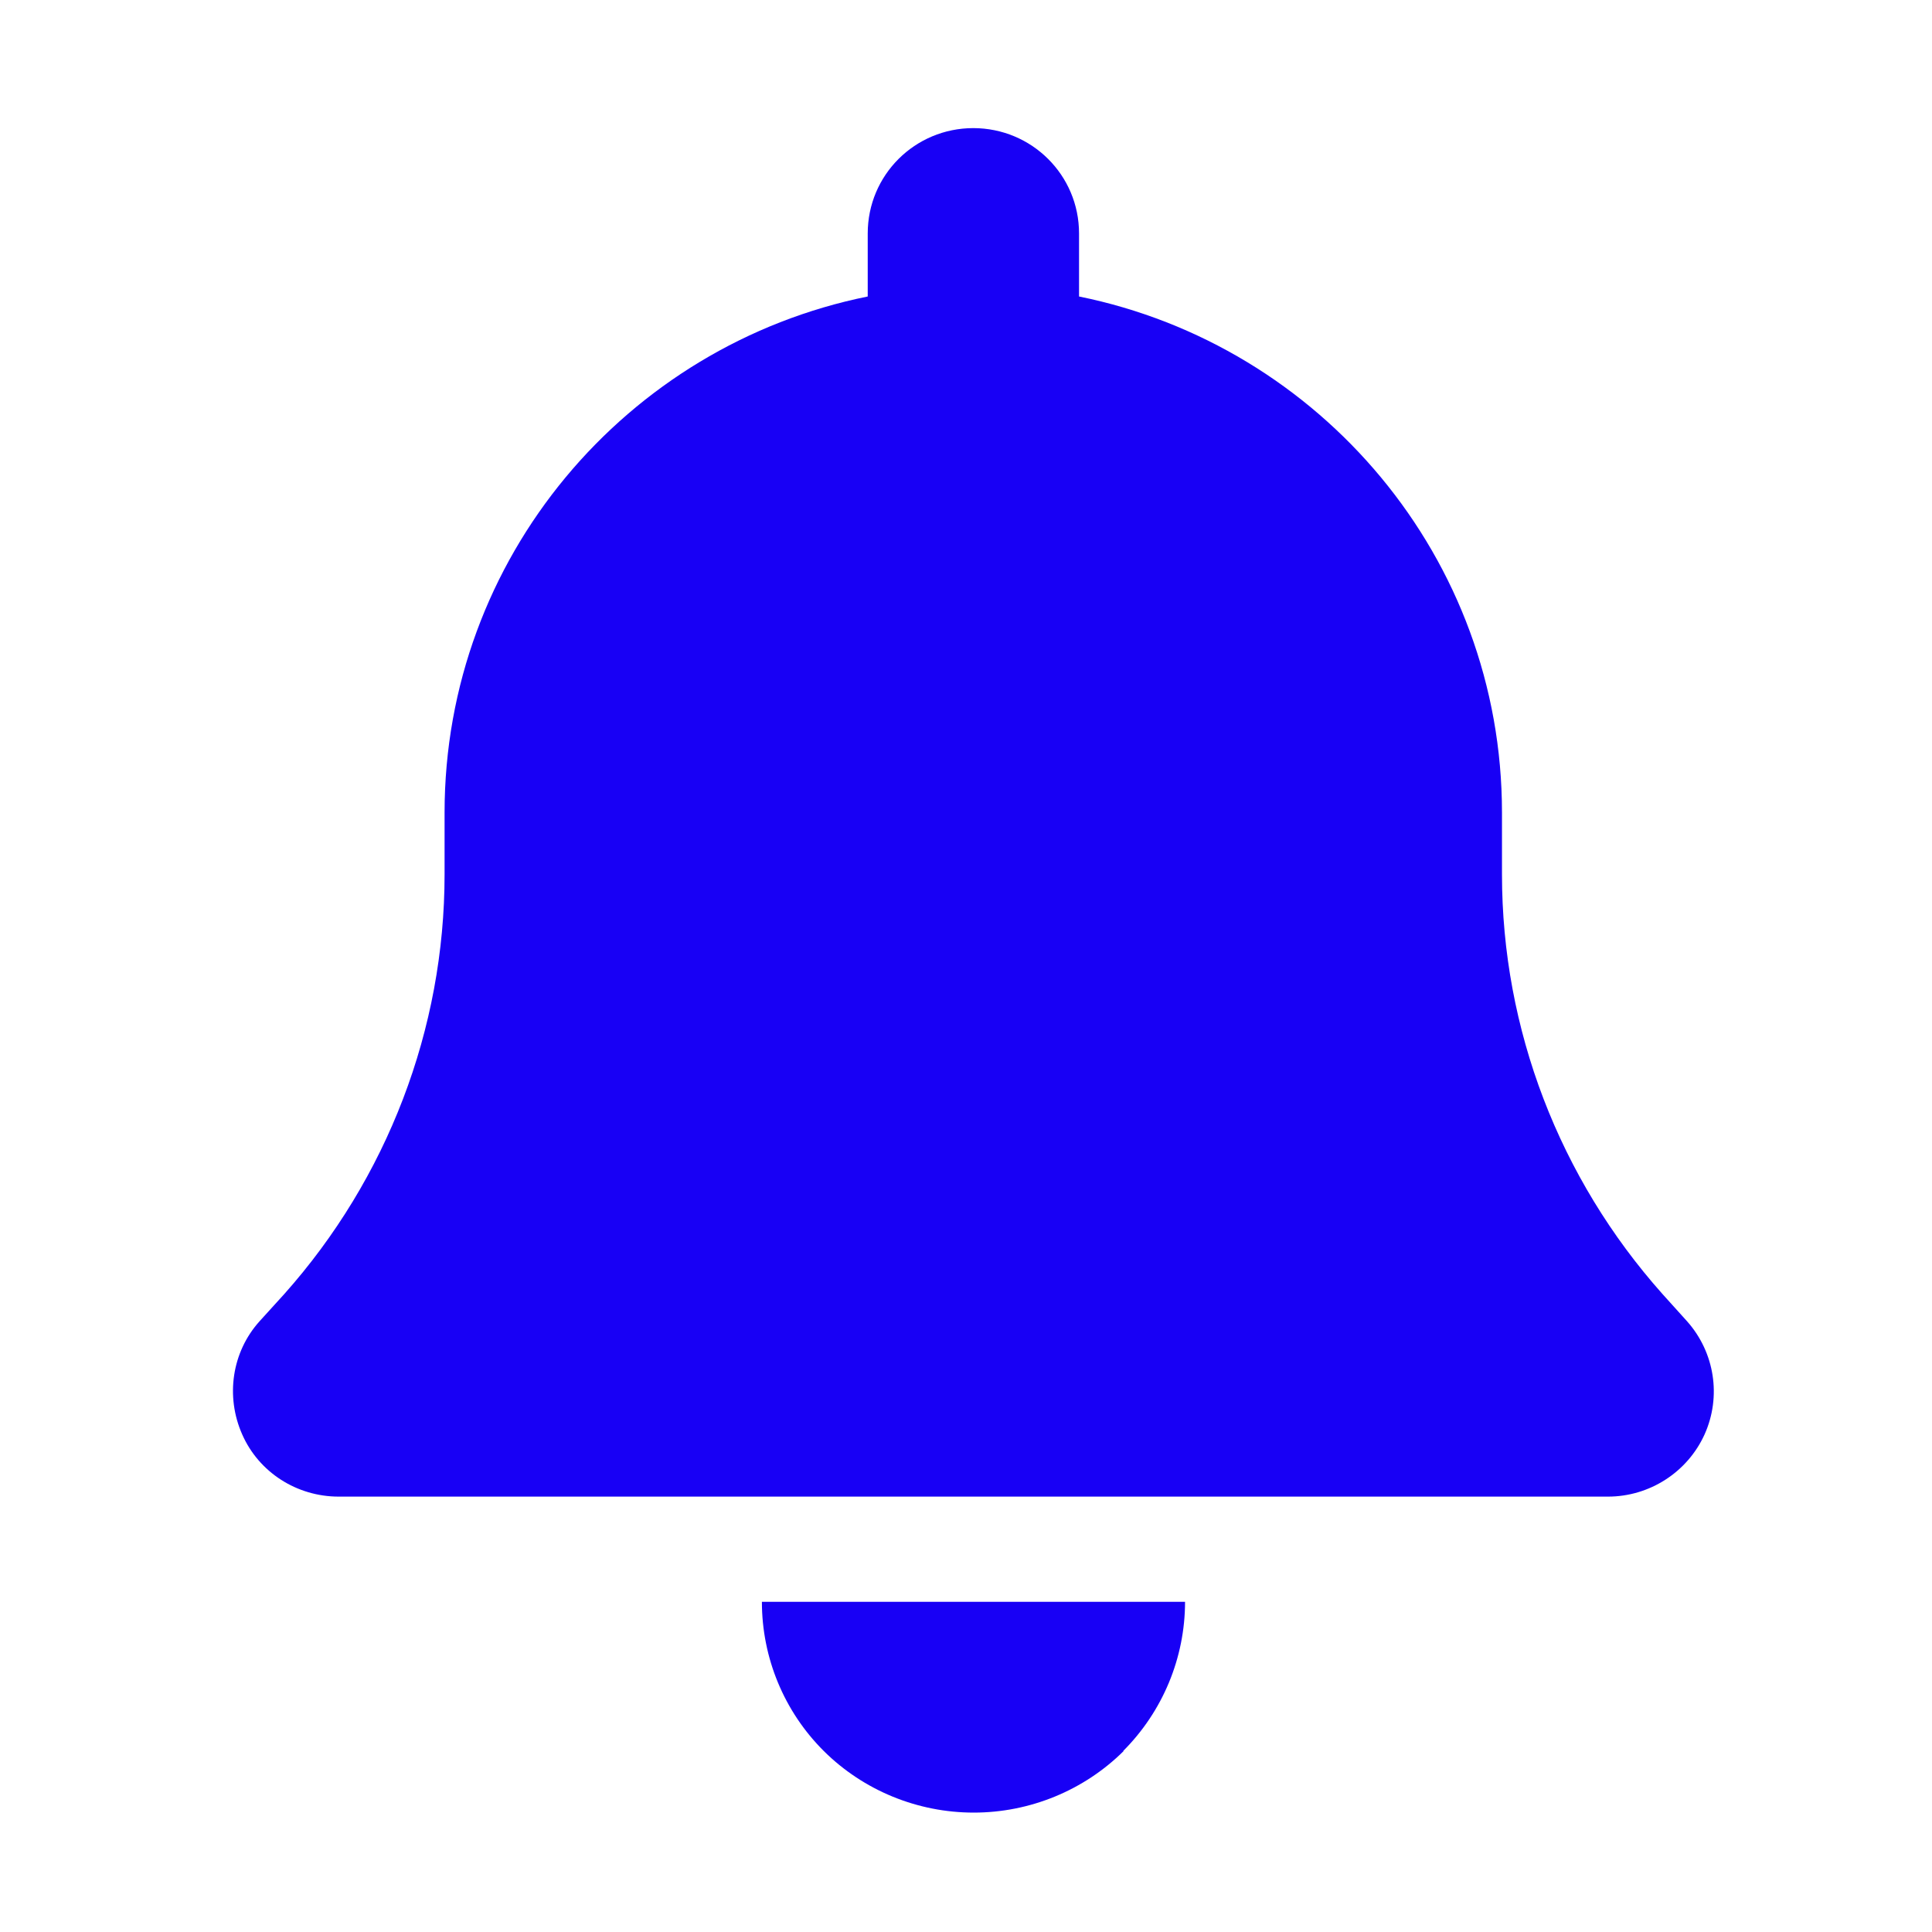 <svg xmlns="http://www.w3.org/2000/svg" xmlns:xlink="http://www.w3.org/1999/xlink" width="60" zoomAndPan="magnify" viewBox="0 0 45 45" height="60" preserveAspectRatio="xMidYMid meet" version="1.0"><defs><clipPath id="c48a45ae34"><path d="M 5.422 2.727 L 39.922 2.727 L 39.922 42.477 L 5.422 42.477 Z M 5.422 2.727 " clip-rule="nonzero"/></clipPath></defs><g clip-path="url(#c48a45ae34)"><path fill="#1800f5" d="M 22.672 2.984 C 21.309 2.984 20.211 4.078 20.211 5.438 L 20.211 6.906 C 14.586 8.043 10.355 12.996 10.355 18.926 L 10.355 20.367 C 10.355 23.965 9.023 27.445 6.621 30.141 L 6.047 30.773 C 5.398 31.492 5.25 32.527 5.641 33.41 C 6.031 34.297 6.918 34.859 7.887 34.859 L 37.453 34.859 C 38.422 34.859 39.305 34.289 39.703 33.41 C 40.098 32.531 39.941 31.5 39.293 30.773 L 38.723 30.141 C 36.32 27.445 34.984 23.973 34.984 20.367 L 34.984 18.926 C 34.984 12.996 30.75 8.043 25.133 6.906 L 25.133 5.438 C 25.133 4.078 24.031 2.984 22.668 2.984 Z M 26.16 40.785 C 27.082 39.863 27.602 38.613 27.602 37.309 L 17.746 37.309 C 17.746 38.613 18.262 39.863 19.188 40.785 C 20.113 41.703 21.371 42.219 22.68 42.219 C 23.988 42.219 25.246 41.703 26.172 40.785 Z M 26.16 40.785 " fill-opacity="1" fill-rule="nonzero"/></g></svg>